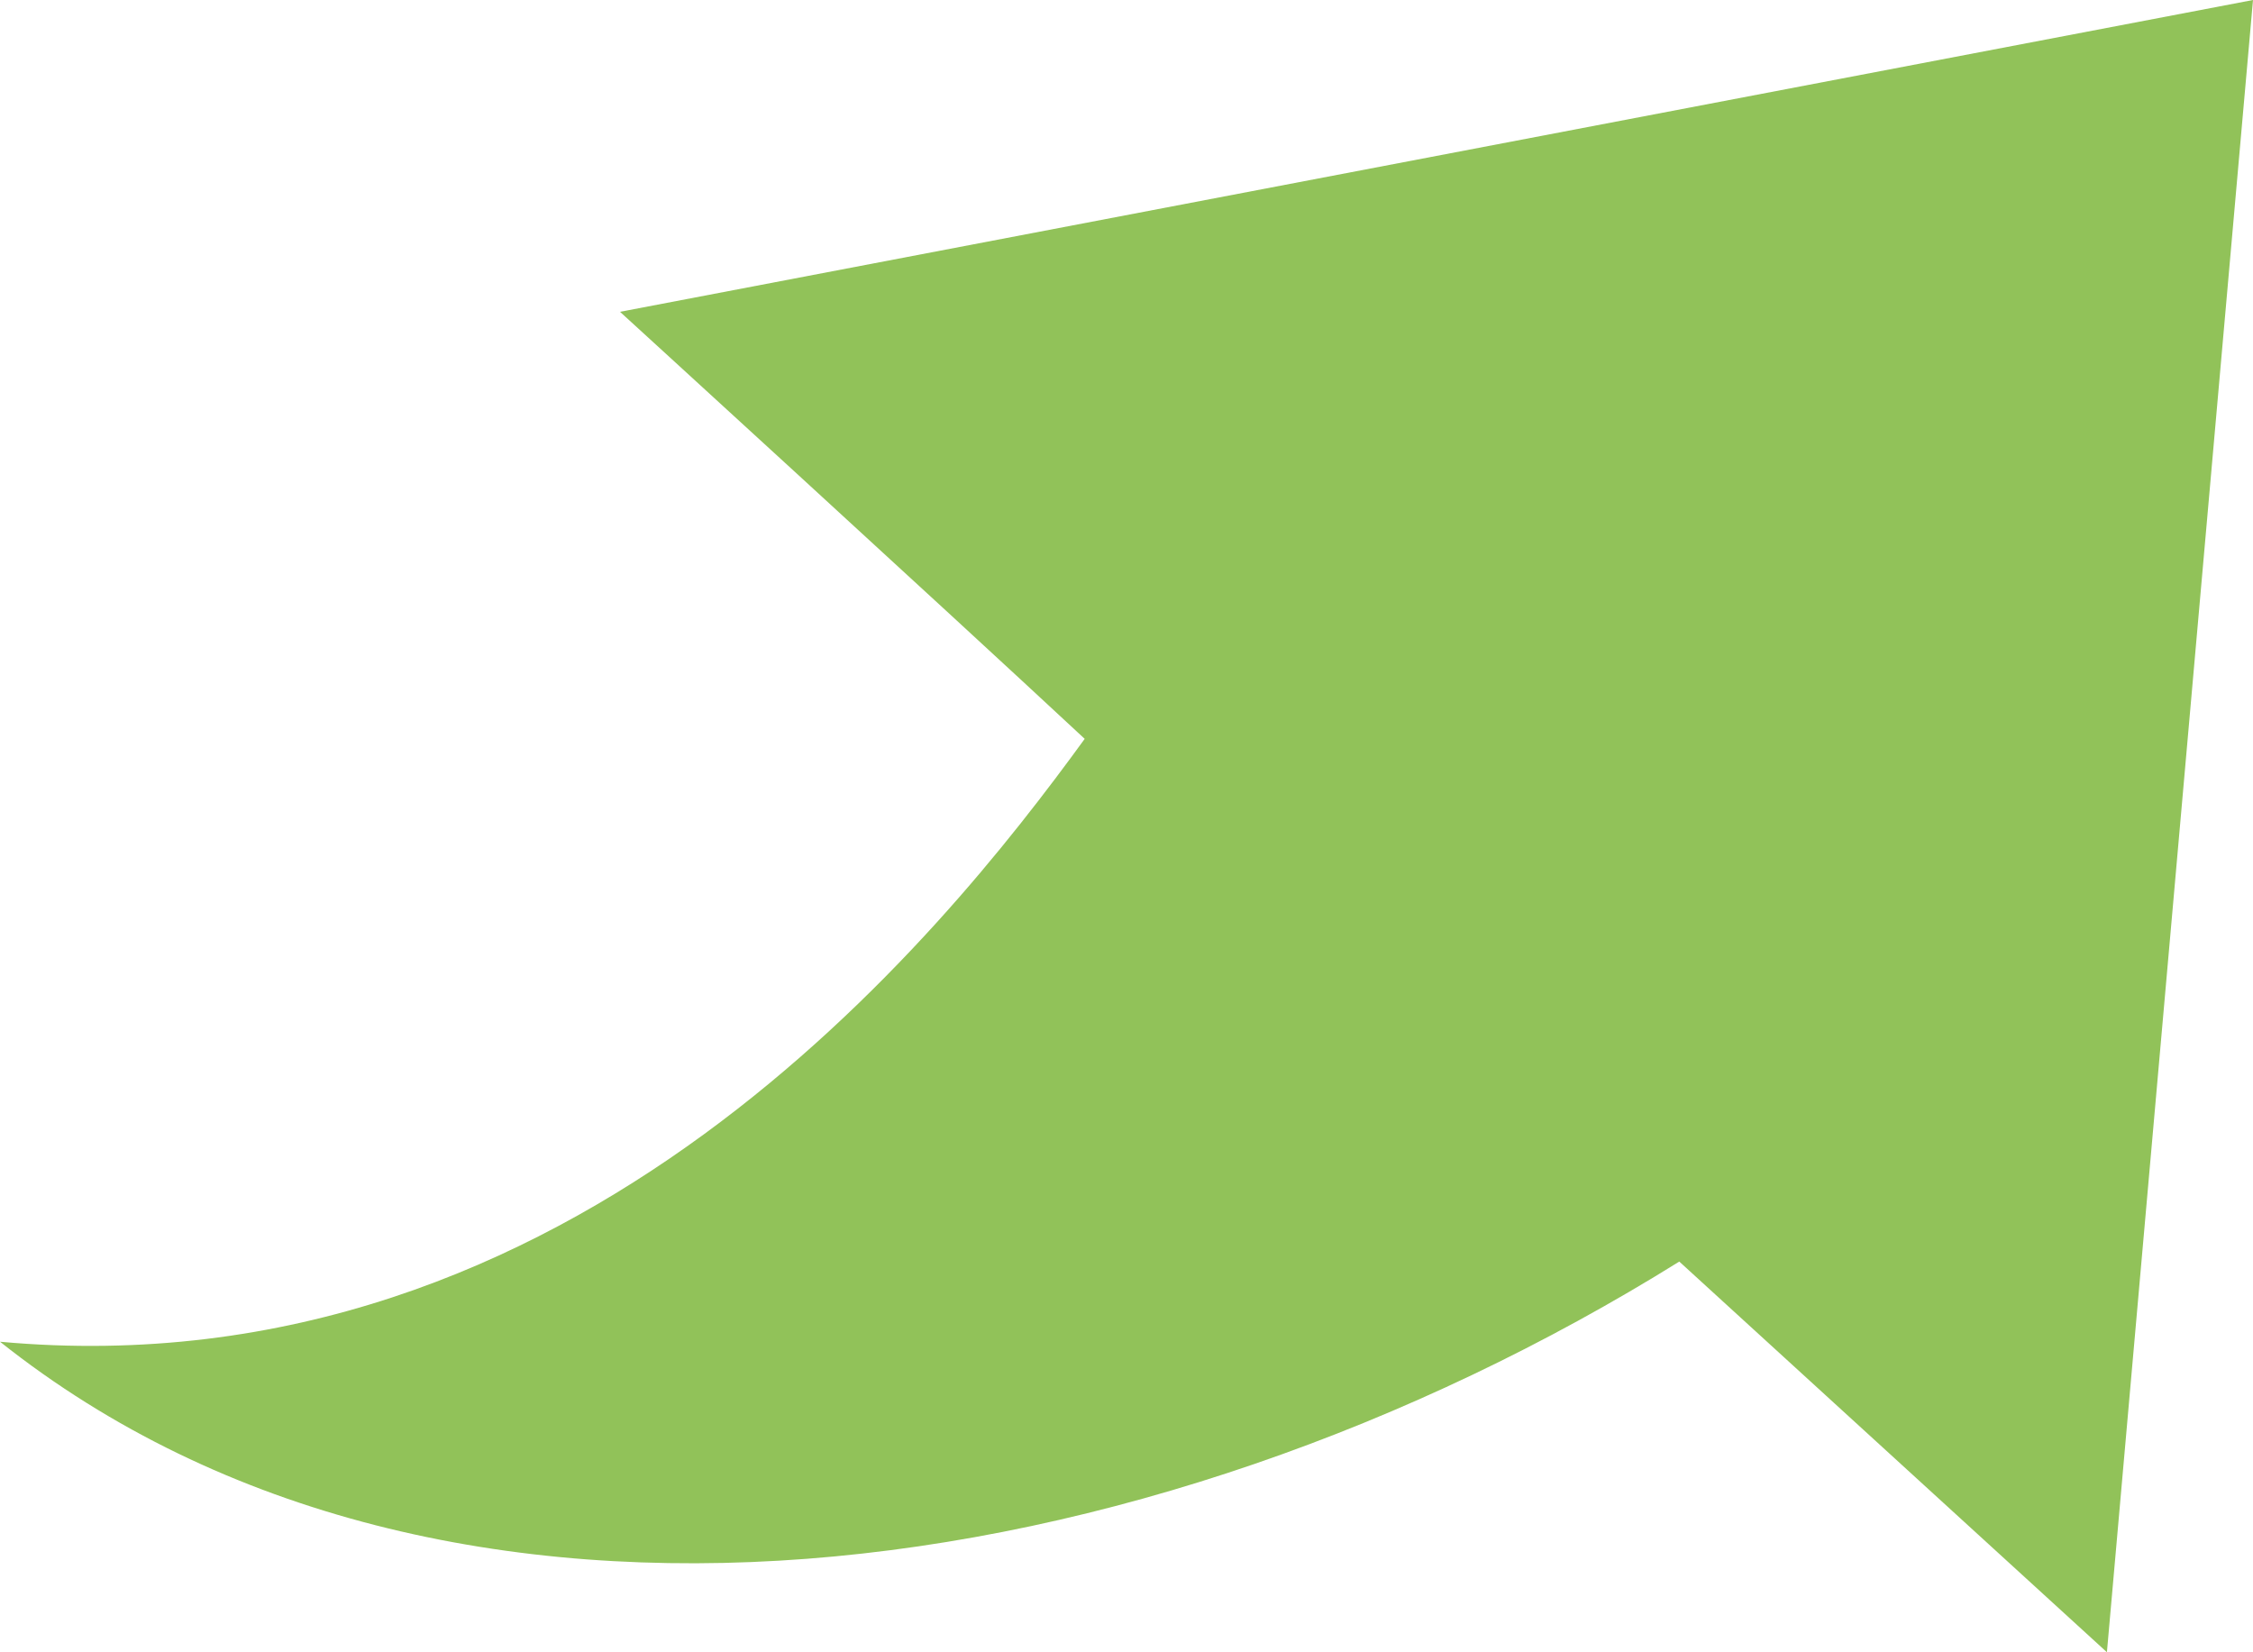 <svg id="Layer_1" data-name="Layer 1" xmlns="http://www.w3.org/2000/svg" viewBox="0 0 842.98 618.17"><defs><style>.cls-1{fill:#91c259;}</style></defs><title>Feedzai.svg-2</title><path class="cls-1" d="M78.51,692.91C293.68,712.58,430.62,541.3,484.36,467.35c-55.67-51.81-173.87-159.77-173.87-159.77l611-116.66L866.83,809.08l-160-146.16c-199.36,124.17-461.75,162.38-628.3,30" transform="translate(-78.51 -190.92)"/></svg>